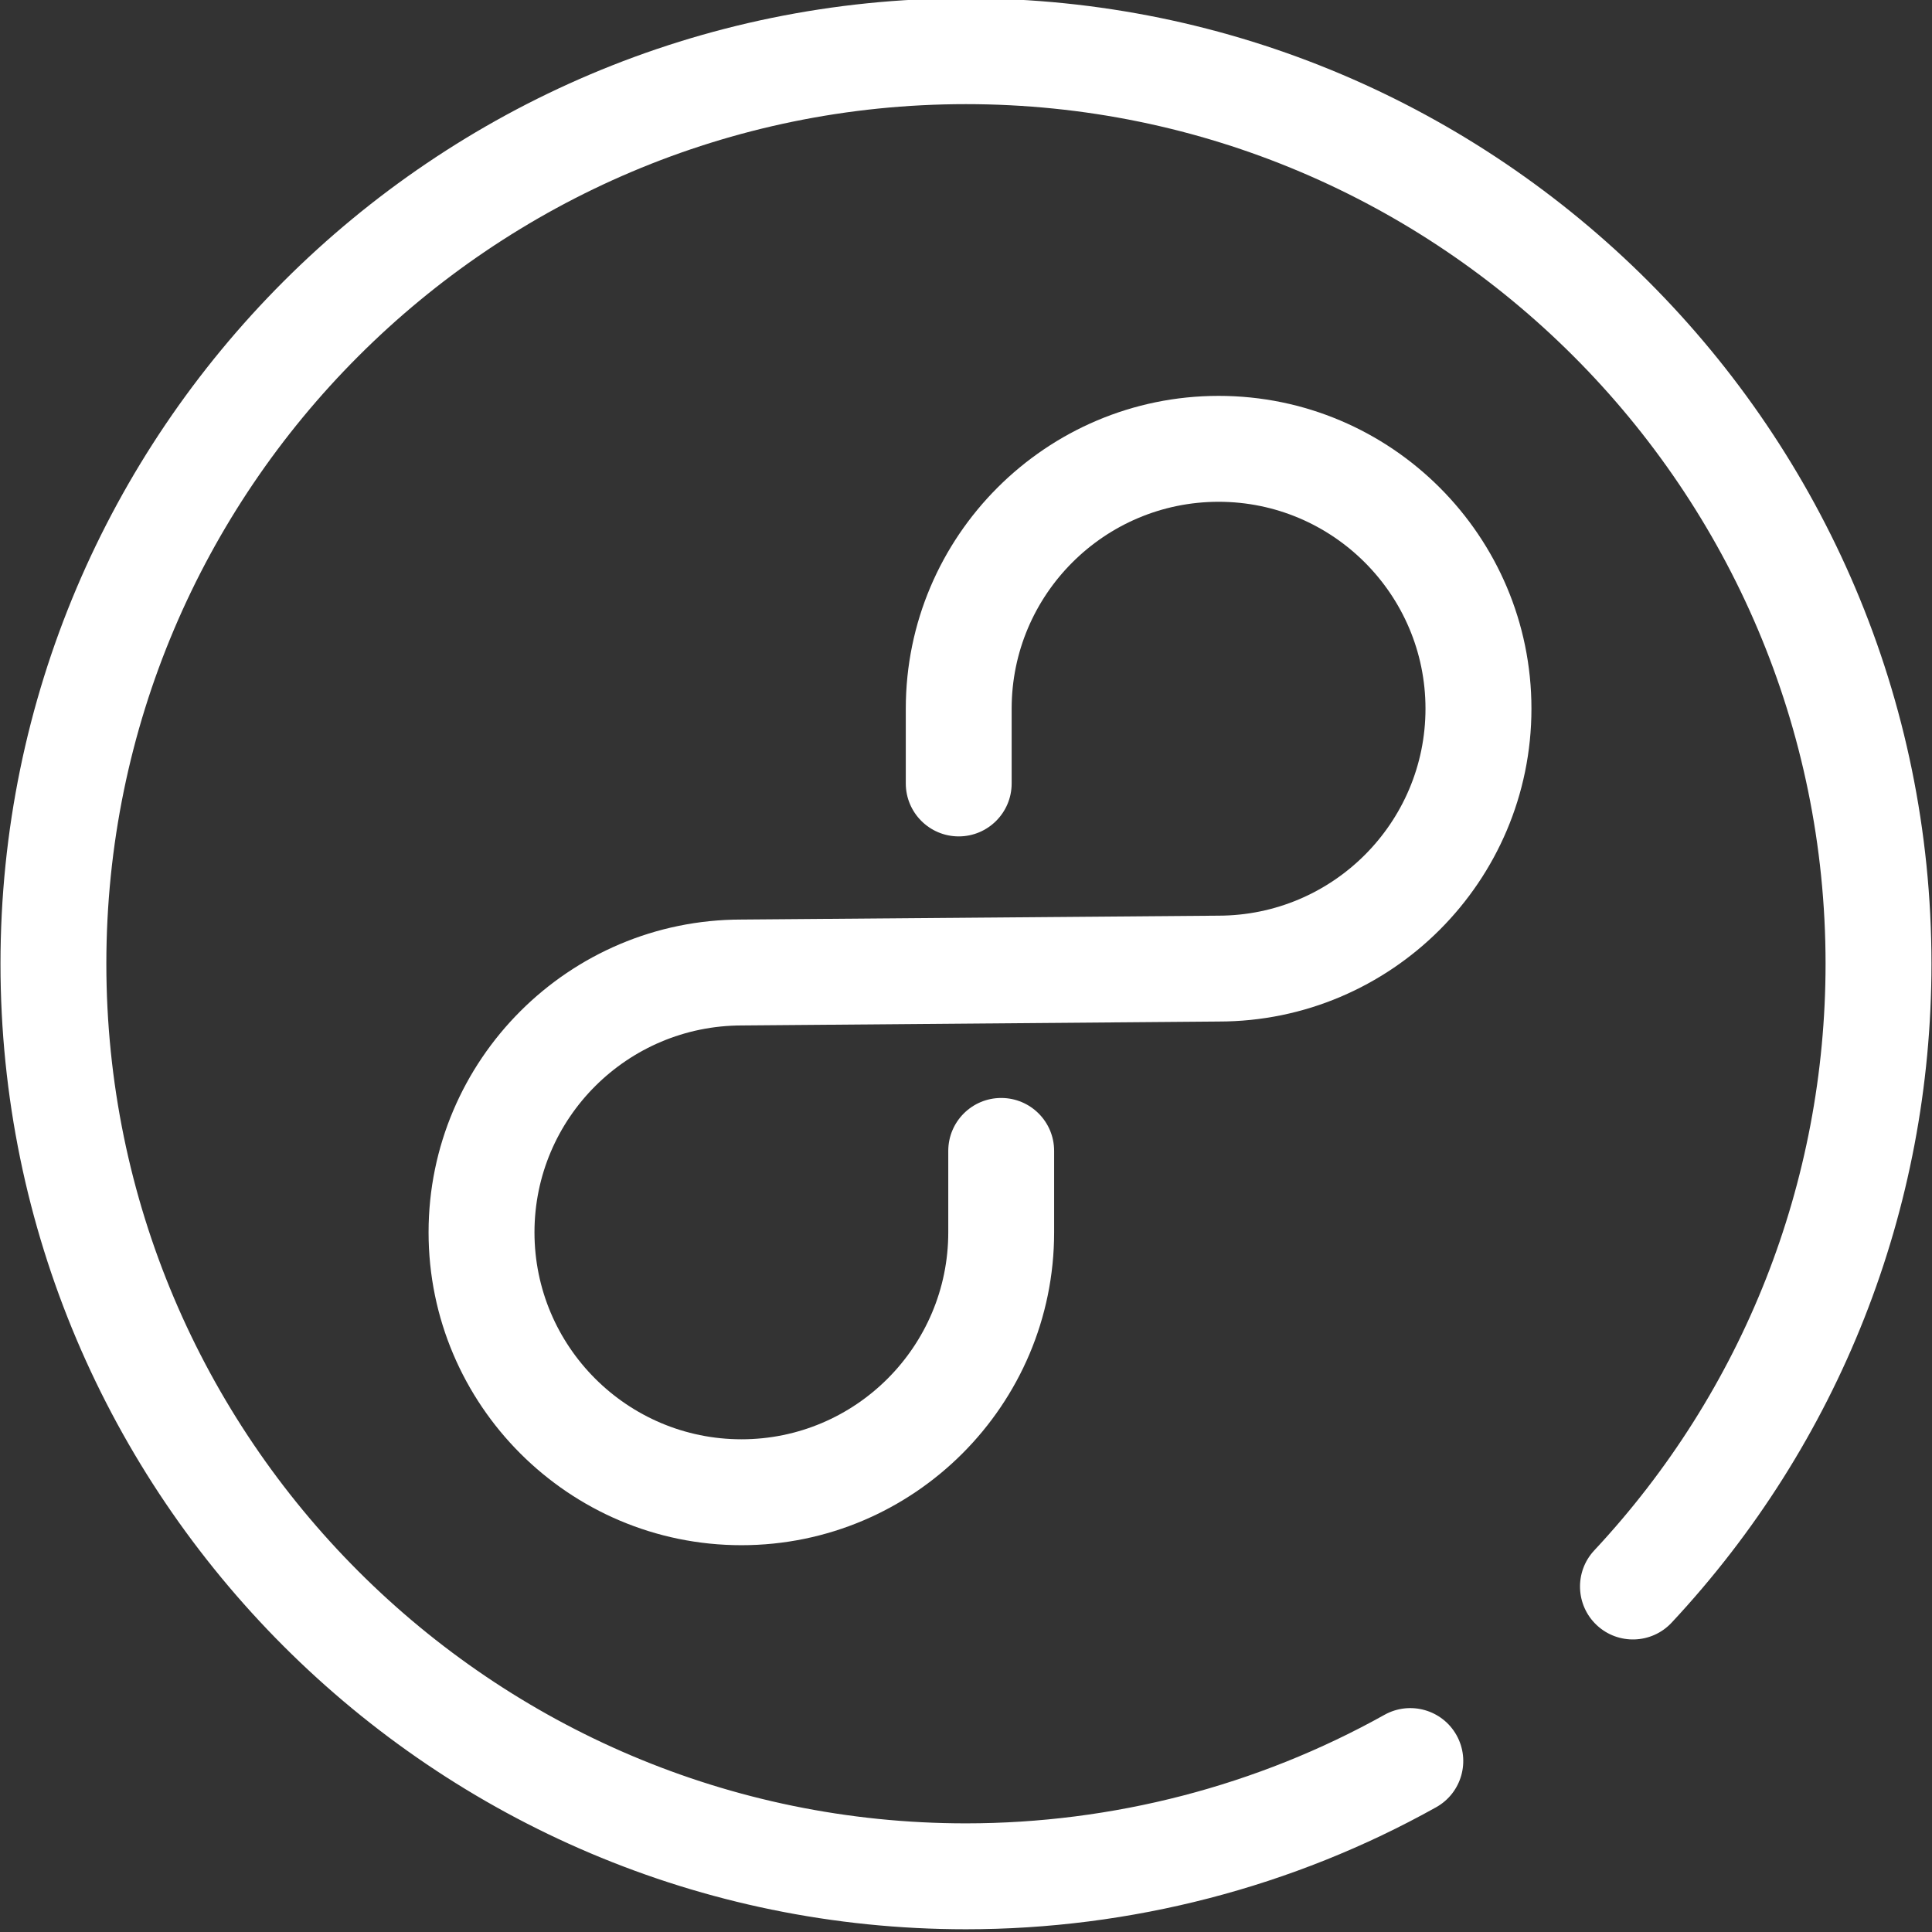 <?xml version="1.0" encoding="UTF-8" standalone="no"?><svg xmlns="http://www.w3.org/2000/svg" xmlns:xlink="http://www.w3.org/1999/xlink" fill="#000000" height="43.8" preserveAspectRatio="xMidYMid meet" version="1" viewBox="0.6 0.9 43.8 43.8" width="43.8" zoomAndPan="magnify"><rect x="0.6" y="0.9" width="43.8" height="43.8" fill="#333333" stroke="none"/><g><g id="change1_2"><path d="M22.499,44.638c-12.069,0-21.888-9.819-21.888-21.889c0-12.069,9.819-21.888,21.888-21.888 c12.069,0,21.889,9.819,21.889,21.888c0,5.564-2.092,10.87-5.891,14.938c-0.453,0.485-1.213,0.509-1.696,0.058 c-0.484-0.452-0.51-1.212-0.058-1.696c3.382-3.622,5.244-8.345,5.244-13.3c0-10.746-8.742-19.488-19.488-19.488 c-10.746,0-19.488,8.742-19.488,19.488c0,10.746,8.742,19.488,19.488,19.488c3.324,0,6.605-0.851,9.489-2.461 c0.58-0.322,1.31-0.115,1.633,0.463c0.323,0.579,0.116,1.31-0.463,1.633C29.918,43.682,26.231,44.638,22.499,44.638z" fill="#ffffff"/></g><g id="change1_1"><path d="M17.409,35.931c-3.911,0-7.093-3.182-7.093-7.093c0-3.91,3.182-7.091,7.093-7.091l10.808-0.088 c2.596,0,4.7-2.105,4.7-4.693c0-2.586-2.104-4.69-4.69-4.69c-2.588,0-4.692,2.104-4.692,4.69v1.696c0,0.663-0.538,1.2-1.2,1.2 s-1.2-0.538-1.2-1.2v-1.696c0-3.91,3.182-7.091,7.093-7.091c3.91,0,7.091,3.181,7.091,7.091c0,3.911-3.181,7.093-7.091,7.093 l-10.808,0.089c-2.598,0-4.703,2.104-4.703,4.69c0,2.588,2.105,4.692,4.693,4.692c2.585,0,4.688-2.104,4.688-4.692v-1.846 c0-0.663,0.538-1.2,1.2-1.2c0.663,0,1.2,0.537,1.2,1.2v1.846C24.498,32.749,21.318,35.931,17.409,35.931z" fill="#ffffff"/></g></g></svg>